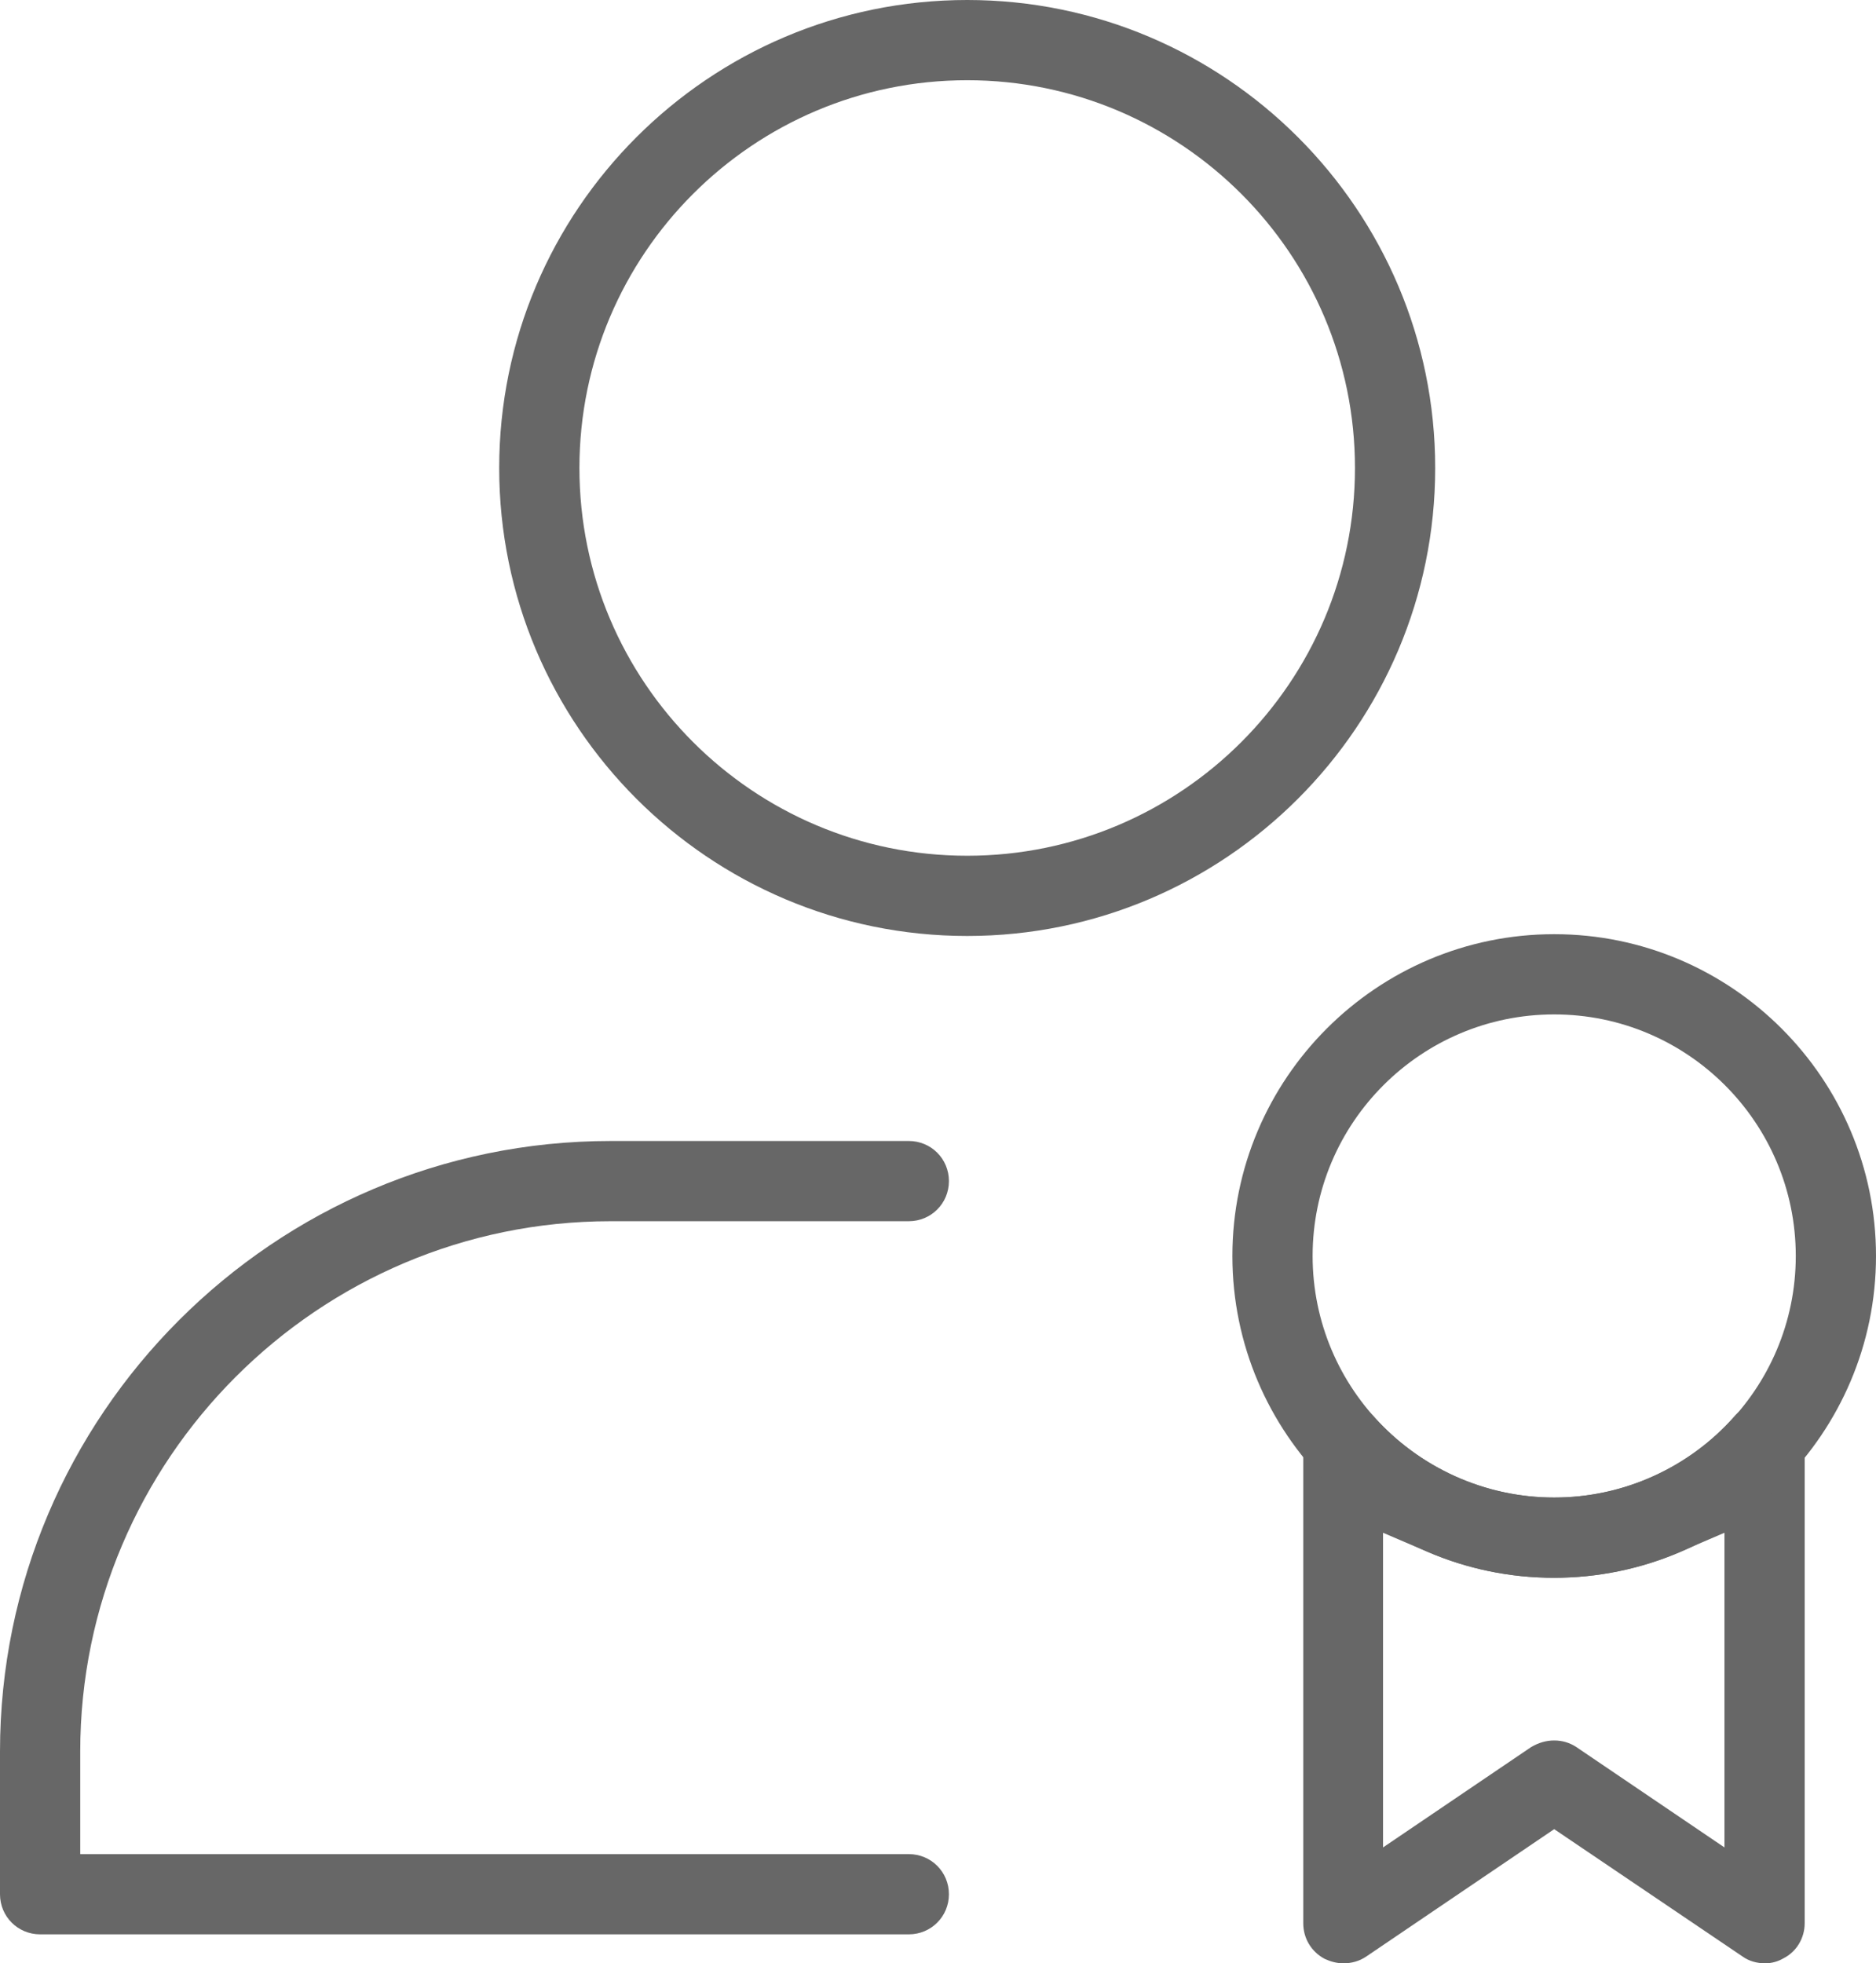 <?xml version="1.0" encoding="UTF-8"?> <svg xmlns="http://www.w3.org/2000/svg" xmlns:xlink="http://www.w3.org/1999/xlink" version="1.1" id="Слой_1" x="0px" y="0px" viewBox="0 0 420.9 440.5" style="enable-background:new 0 0 420.9 440.5;" xml:space="preserve"> <style type="text/css"> .st0{fill-rule:evenodd;clip-rule:evenodd;fill:#676767;} </style> <g> <path class="st0" d="M217,210c-57.9,0-105-47.1-105-105S159.1,0,217,0c57.9,0,105,47.1,105,105S274.9,210,217,210z M217,18 c-48,0-87,39-87,87s39,87,87,87c48,0,87-39,87-87S265,18,217,18z"></path> <path class="st0" d="M9,434c-5,0-9-4-9-9v-32c0-75.5,61.5-137,137-137h66.9c5,0,9,4,9,9s-4,9-9,9H137c-65.6,0-119,53.4-119,119v23 h185.9c5,0,9,4,9,9s-4,9-9,9H9z"></path> <path class="st0" d="M396,440.5c-1.8,0-3.6-0.5-5-1.5l-42.3-28.6l-42.2,28.6c-1.5,1-3.2,1.5-5.1,1.5c-1.5,0-2.9-0.4-4.2-1 c-3-1.6-4.8-4.6-4.8-8V323.7c0-3.7,2.3-7.1,5.8-8.4c1-0.4,2.1-0.6,3.2-0.6c2.6,0,5,1.1,6.7,3c10.3,11.6,25.1,18.3,40.6,18.3 c15.5,0,30.3-6.7,40.5-18.3c1.7-1.9,4.2-3,6.7-3c1.1,0,2.2,0.2,3.2,0.6c3.5,1.3,5.8,4.7,5.8,8.4v107.8c0,3.3-1.8,6.4-4.8,7.9 C398.9,440.1,397.5,440.5,396,440.5z M348.7,390.5c1.8,0,3.5,0.5,5,1.5l33.2,22.5v-70.6l-9.8,4.2c-9,3.9-18.6,5.9-28.5,5.9 c-9.9,0-19.5-2-28.5-5.9l-9.8-4.2v70.6l33.2-22.5C345.2,391,346.9,390.5,348.7,390.5z"></path> <path class="st0" d="M348.7,354c-39.8,0-72.2-32.4-72.2-72.2c0-39.8,32.4-72.2,72.2-72.2c39.8,0,72.2,32.4,72.2,72.2 C420.9,321.6,388.5,354,348.7,354z M348.7,227.6c-29.9,0-54.2,24.3-54.2,54.2c0,29.9,24.3,54.2,54.2,54.2 c29.9,0,54.2-24.3,54.2-54.2C402.9,251.9,378.6,227.6,348.7,227.6z"></path> </g> </svg> 